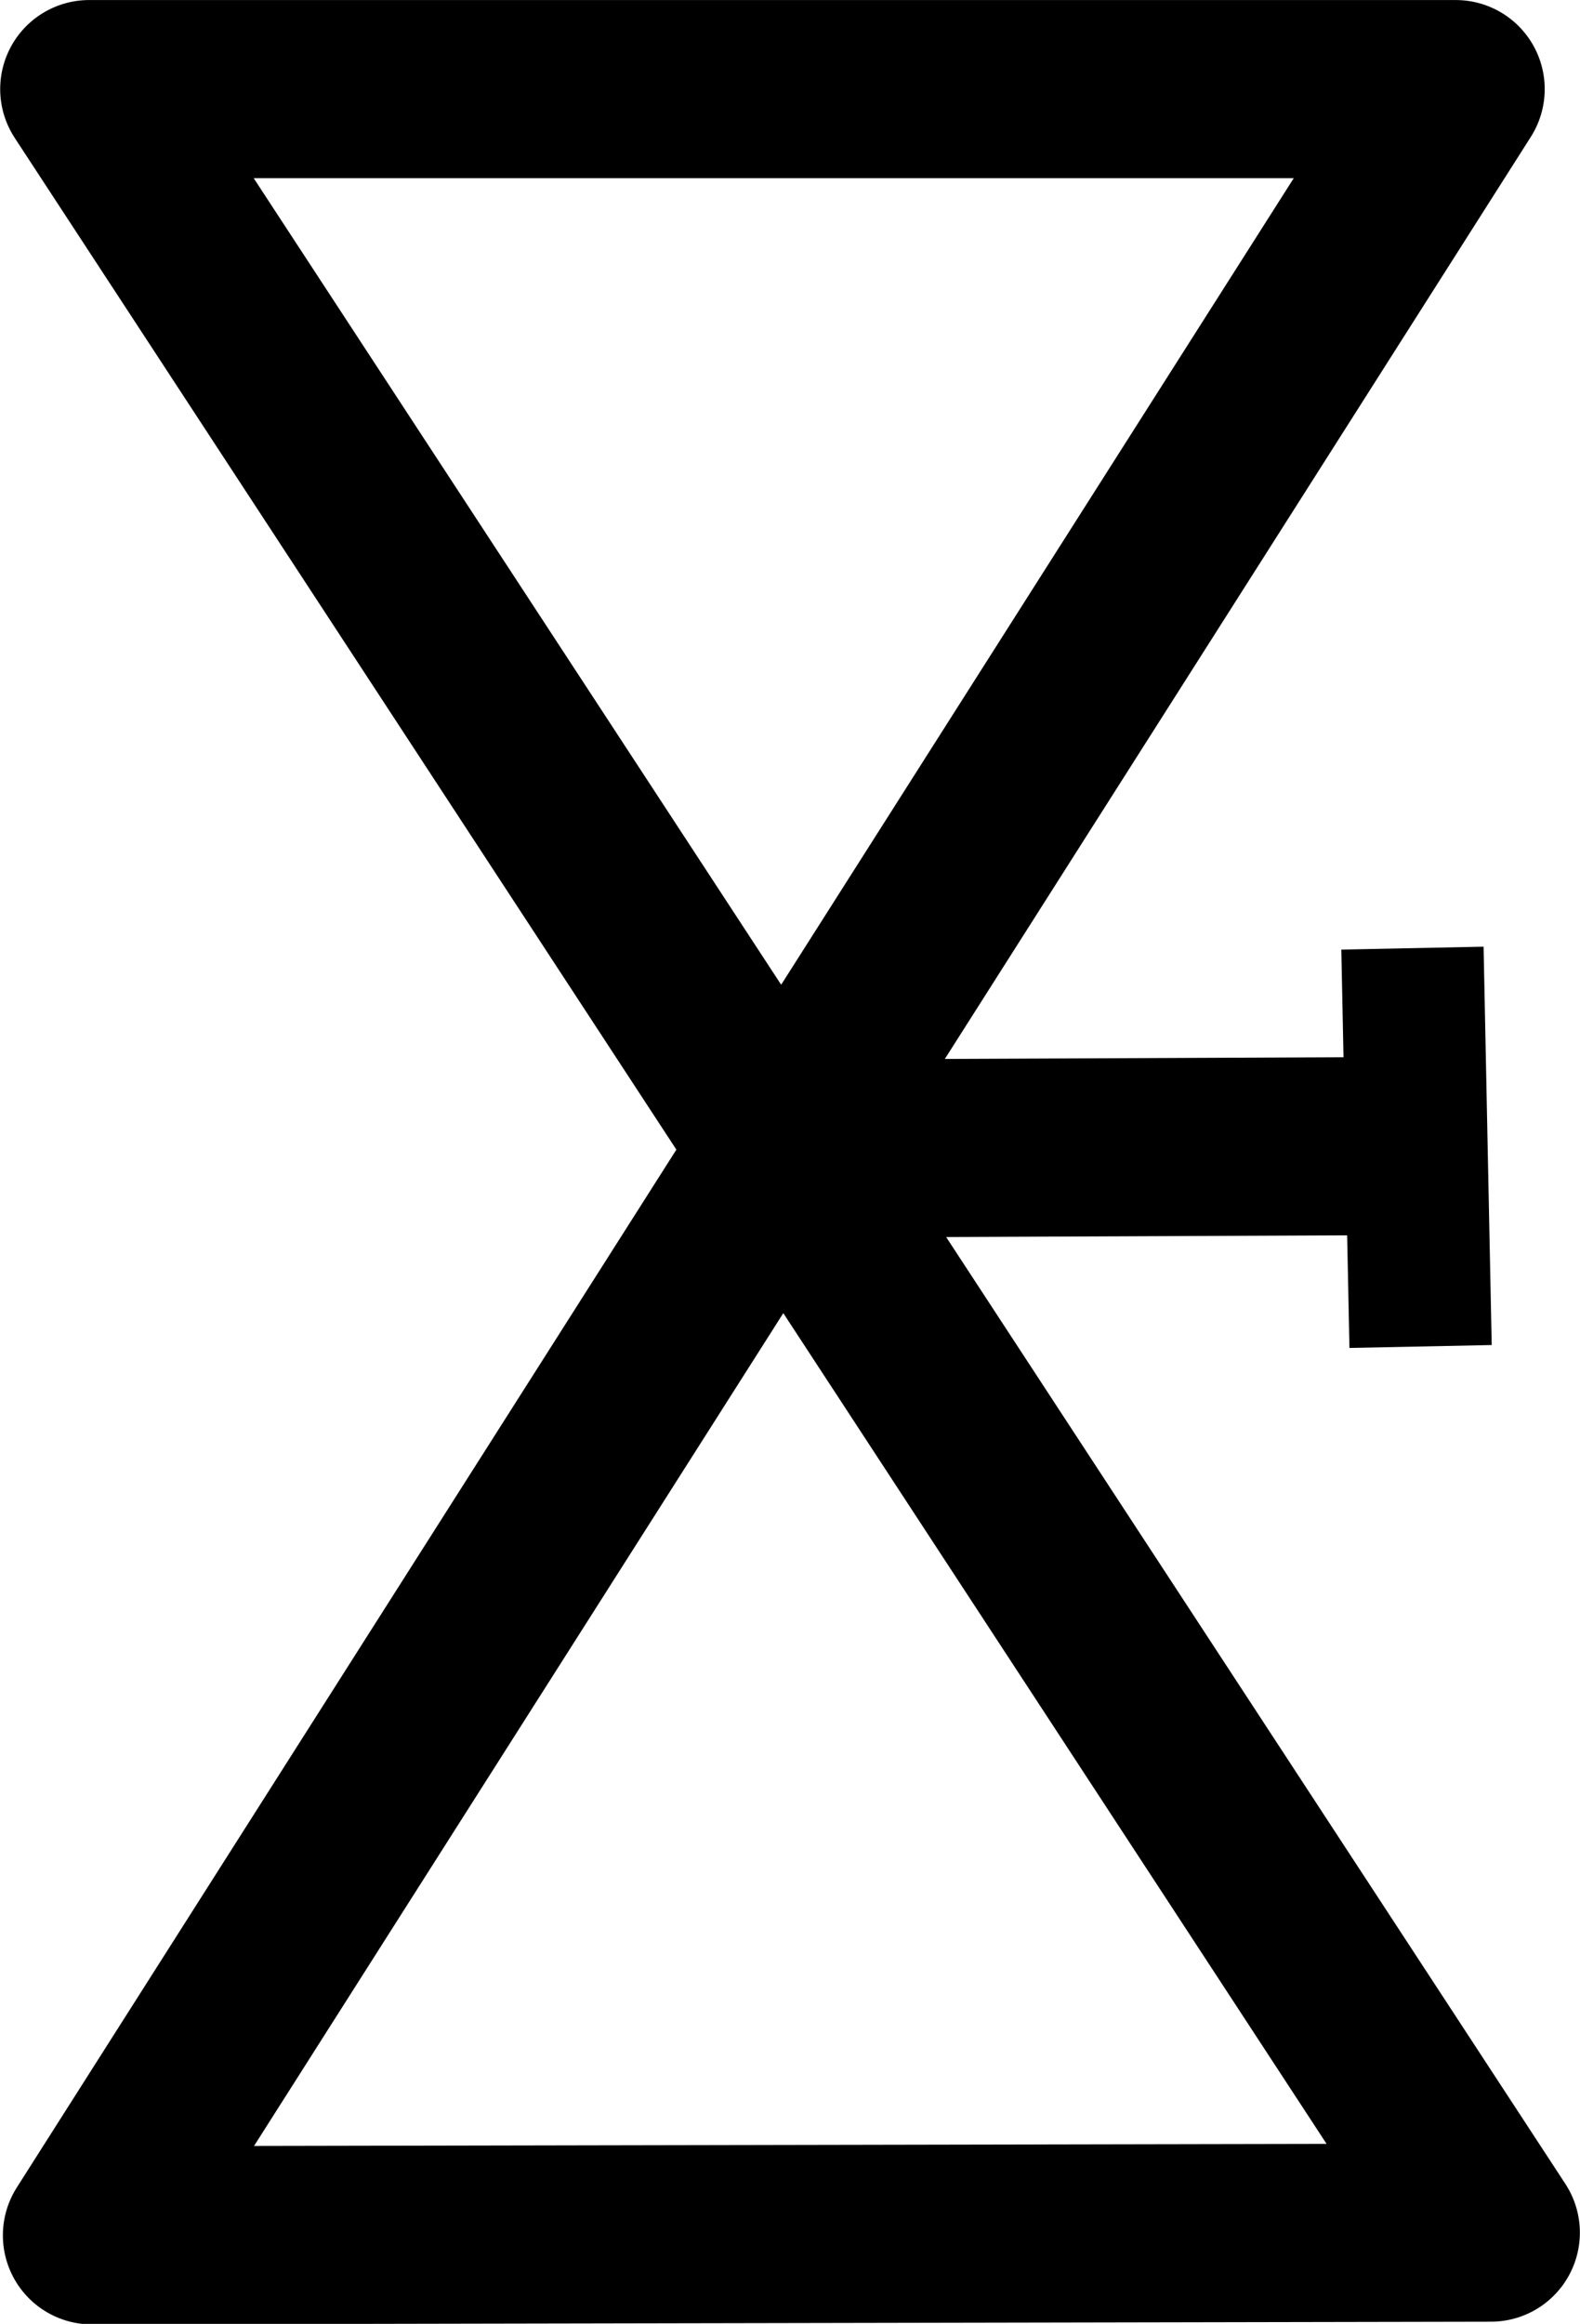 <?xml version="1.0" encoding="UTF-8" standalone="no"?>
<!-- Created with Inkscape (http://www.inkscape.org/) -->

<svg
   xmlns:dc="http://purl.org/dc/elements/1.1/"
   xmlns:cc="http://creativecommons.org/ns#"
   xmlns:rdf="http://www.w3.org/1999/02/22-rdf-syntax-ns#"
   xmlns:svg="http://www.w3.org/2000/svg"
   xmlns="http://www.w3.org/2000/svg"
   xmlns:sodipodi="http://sodipodi.sourceforge.net/DTD/sodipodi-0.dtd"
   xmlns:inkscape="http://www.inkscape.org/namespaces/inkscape"
   width="44.392mm"
   height="65.271mm"
   viewBox="0 0 44.392 65.271"
   version="1.1"
   id="svg8"
   inkscape:version="0.92.1 r15371"
   sodipodi:docname="089 Runes.svg">
  <defs
     id="defs2" />
  <sodipodi:namedview
     id="base"
     pagecolor="#ffffff"
     bordercolor="#666666"
     borderopacity="1.0"
     inkscape:pageopacity="0.0"
     inkscape:pageshadow="2"
     inkscape:zoom="3.3493234"
     inkscape:cx="85.085602"
     inkscape:cy="121.59118"
     inkscape:document-units="mm"
     inkscape:current-layer="layer1"
     showgrid="true"
     inkscape:snap-global="false"
     fit-margin-top="0"
     fit-margin-left="0"
     fit-margin-right="0"
     fit-margin-bottom="0"
     inkscape:window-width="1920"
     inkscape:window-height="1019"
     inkscape:window-x="-4"
     inkscape:window-y="-4"
     inkscape:window-maximized="1">
    <inkscape:grid
       type="xygrid"
       id="grid4525"
       originx="21.143"
       originy="-9.954" />
  </sodipodi:namedview>
  <g
     inkscape:label="Layer 1"
     inkscape:groupmode="layer"
     id="layer1"
     transform="translate(16.327,-8.978)">
    <g
       id="g4947"
       transform="matrix(0.984,0,0,0.985,10.961,0.555)"
       style="stroke-width:1.016">
      <path
         inkscape:connector-curvature="0"
         id="path4938"
         d="m -25.187,11.092 h 39.022 l -38.945,61.199 39.949,-0.077 z"
         style="fill:none;fill-rule:evenodd;stroke:#000000;stroke-width:5.079;stroke-linecap:butt;stroke-linejoin:round;stroke-miterlimit:4;stroke-dasharray:none;stroke-opacity:1" />
      <path
         inkscape:connector-curvature="0"
         id="path4940"
         d="M -5.329,41.305 C 12.83,41.228 12.83,41.228 12.83,41.228"
         style="fill:none;fill-rule:evenodd;stroke:#000000;stroke-width:5.079;stroke-linecap:butt;stroke-linejoin:miter;stroke-miterlimit:4;stroke-dasharray:none;stroke-opacity:1" />
      <path
         inkscape:connector-curvature="0"
         id="path4942"
         d="m 12.598,35.587 0.232,11.359"
         style="fill:none;fill-rule:evenodd;stroke:#000000;stroke-width:4.063;stroke-linecap:butt;stroke-linejoin:miter;stroke-miterlimit:4;stroke-dasharray:none;stroke-opacity:1" />
    </g>
  </g>
</svg>
